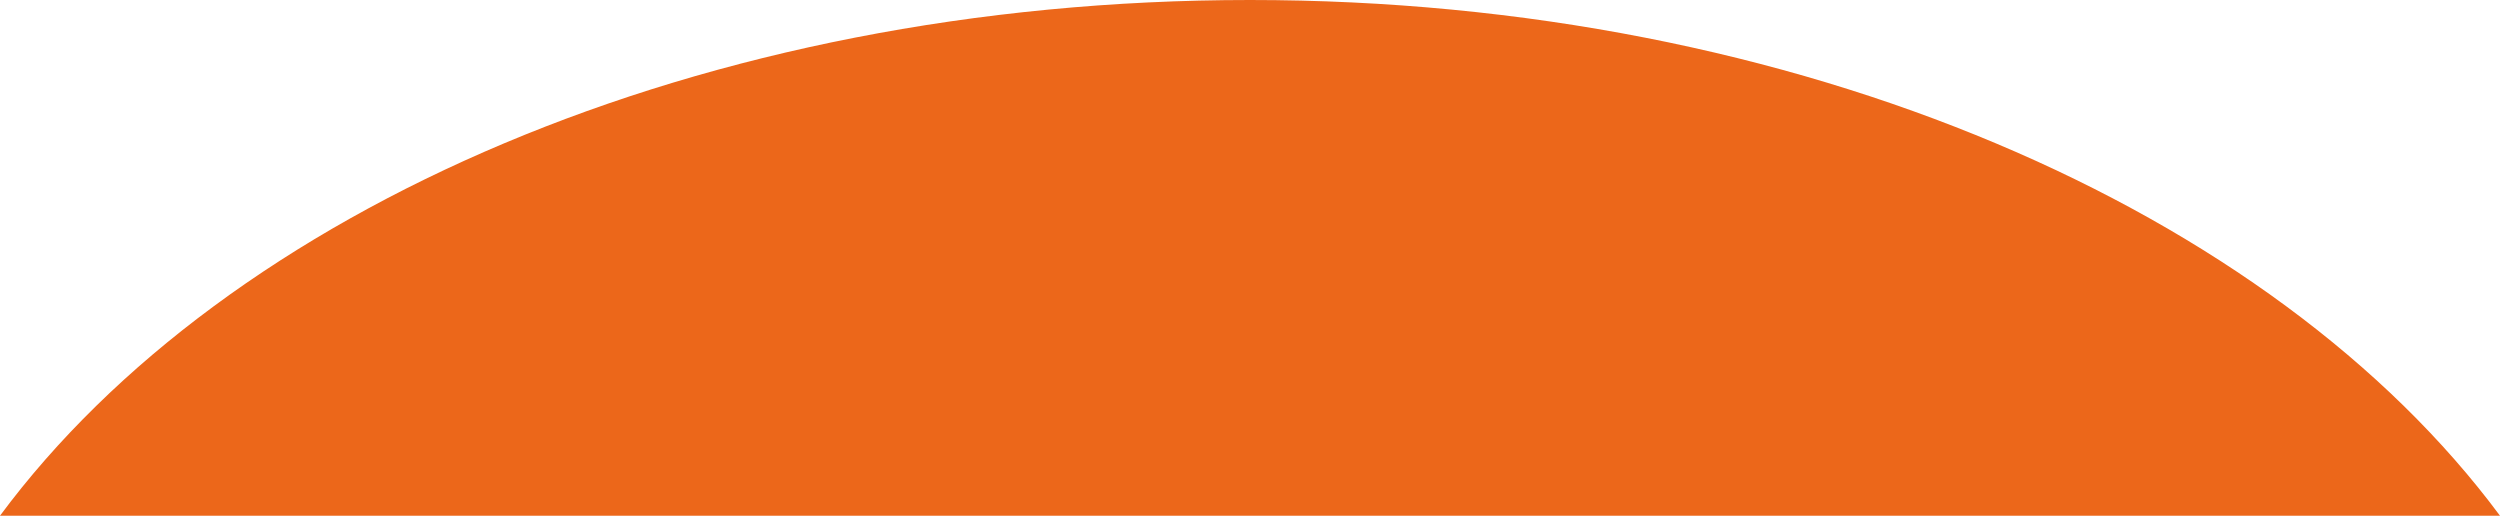 <?xml version="1.0" encoding="UTF-8"?>
<svg id="_レイヤー_2" data-name="レイヤー 2" xmlns="http://www.w3.org/2000/svg" viewBox="0 0 760.01 156.79">
  <defs>
    <style>
      .cls-1 {
        fill: #ec671a;
      }
    </style>
  </defs>
  <g id="_レイヤー_1-2" data-name="レイヤー 1">
    <path class="cls-1" d="M760.01,156.79C691.12,63.92,546.83,0,380,0S68.89,63.92,0,156.78"/>
  </g>
</svg>